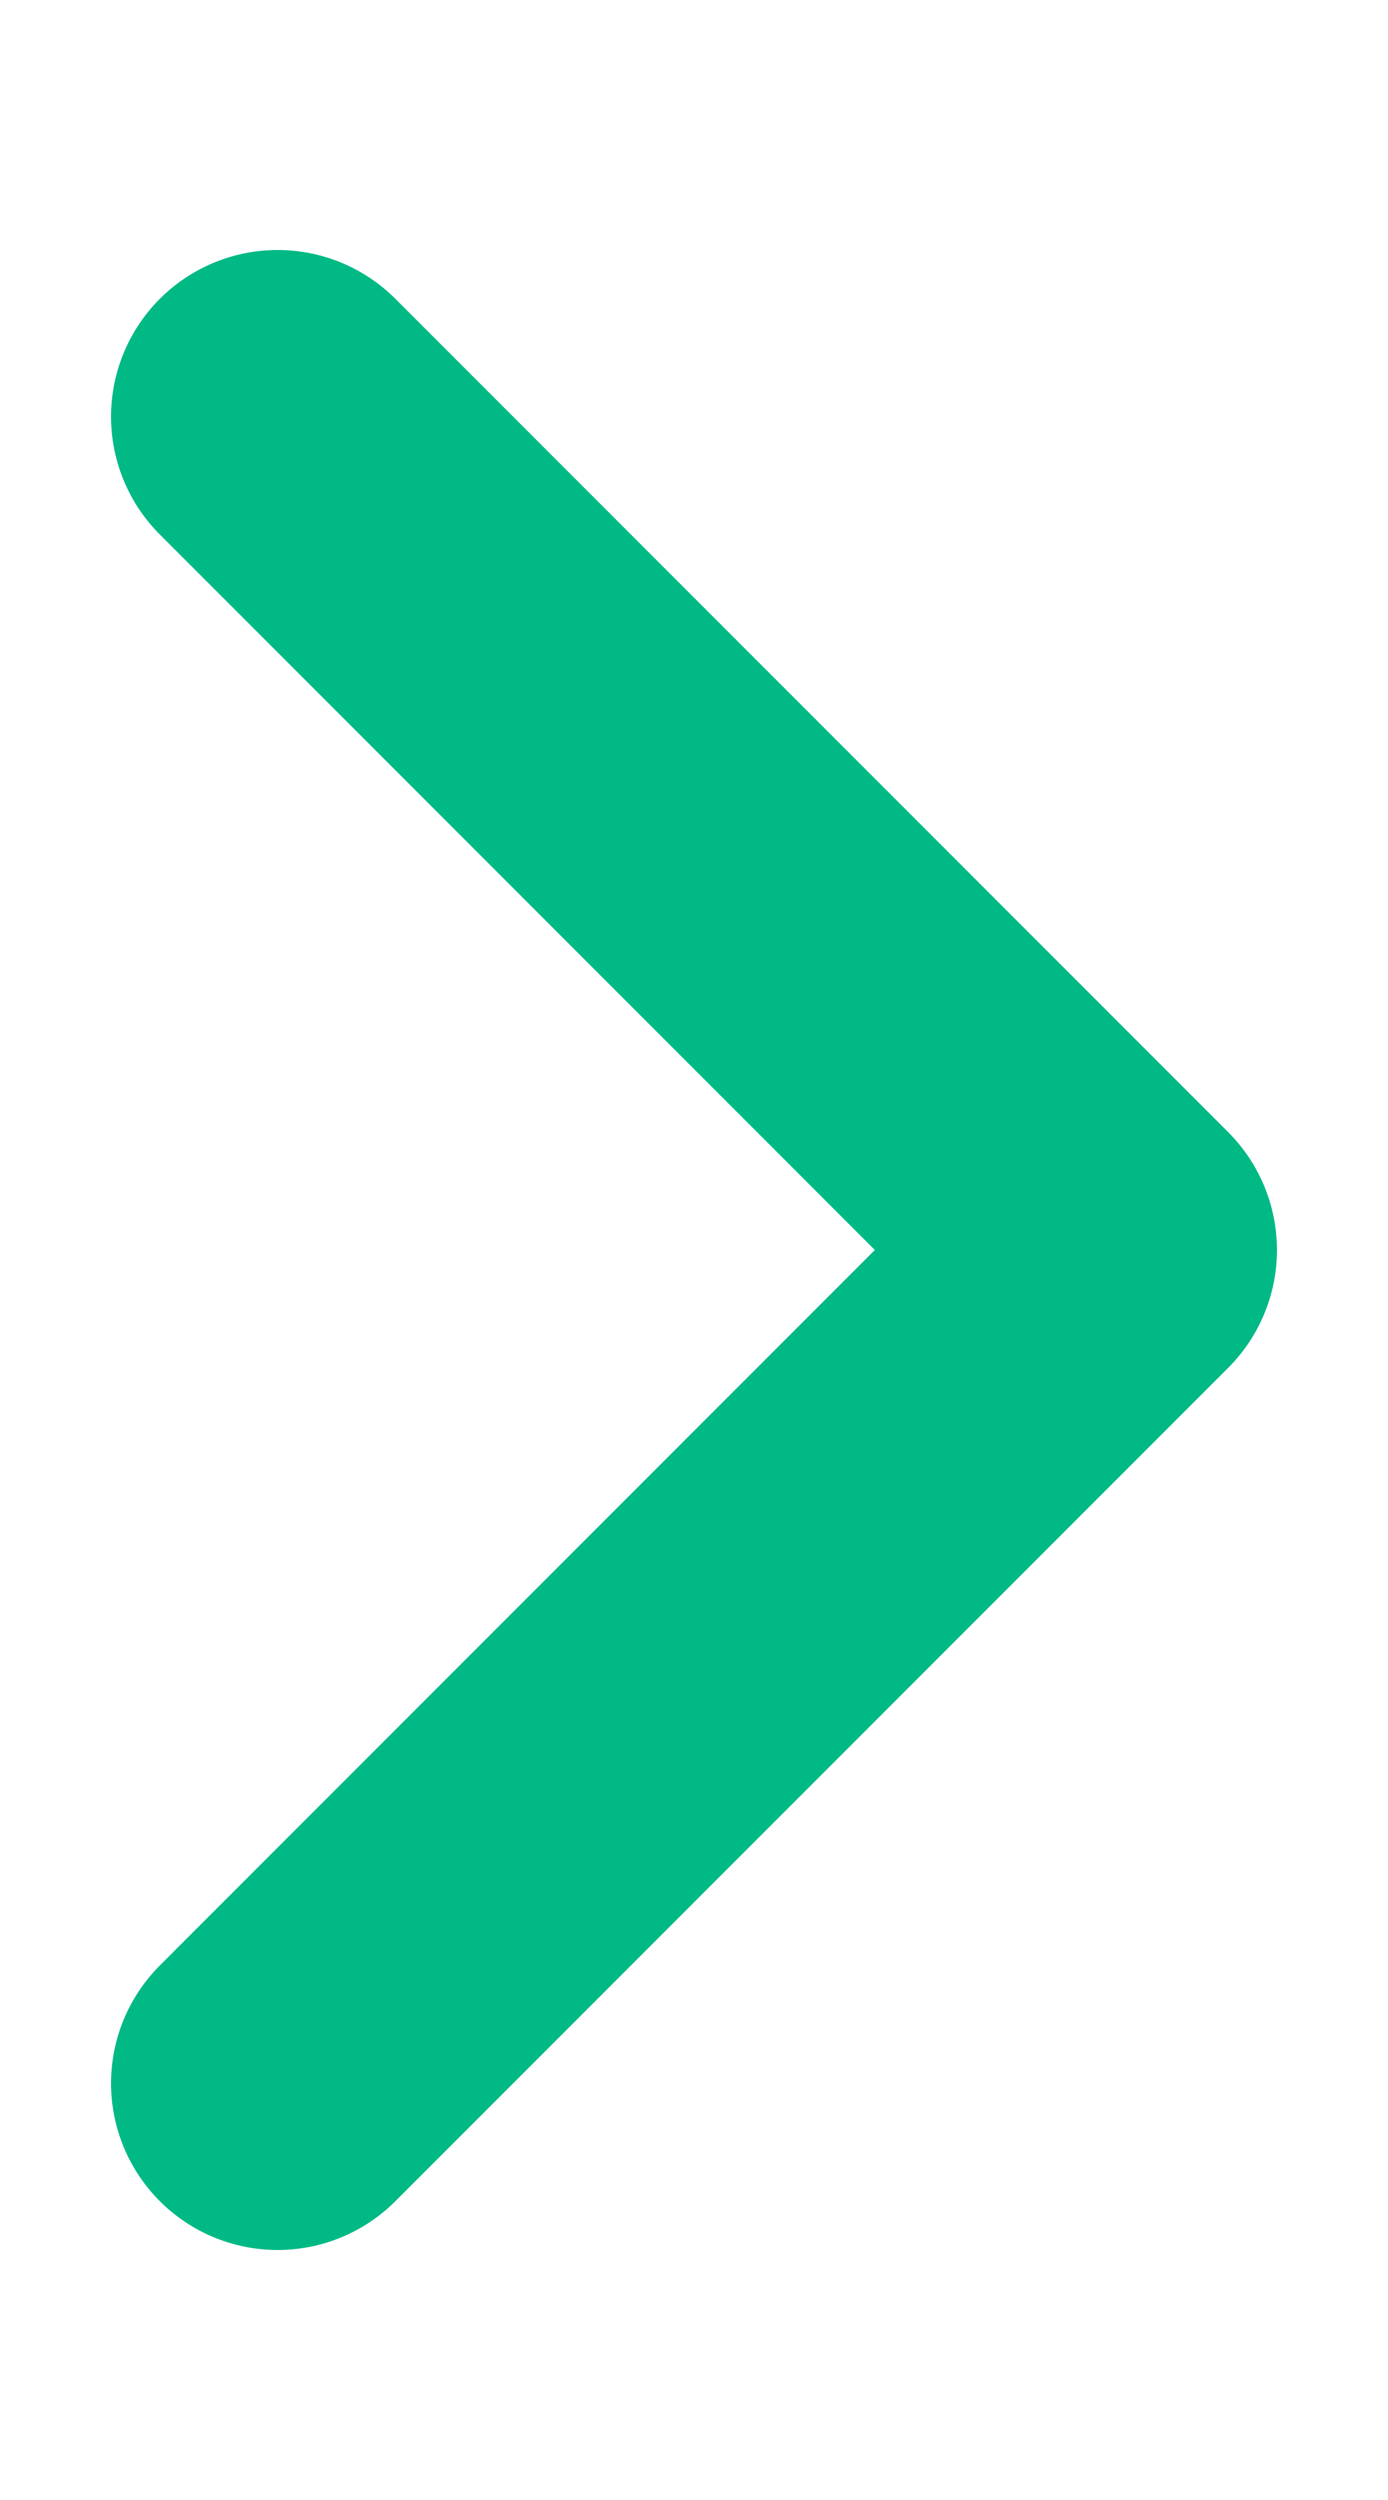 <svg width="5" height="9" viewBox="0 0 5 9" fill="none" xmlns="http://www.w3.org/2000/svg">
<path d="M1 7.5L4 4.5L1 1.5" stroke="#00B985" stroke-width="1.2" stroke-linecap="round" stroke-linejoin="round"/>
</svg>
